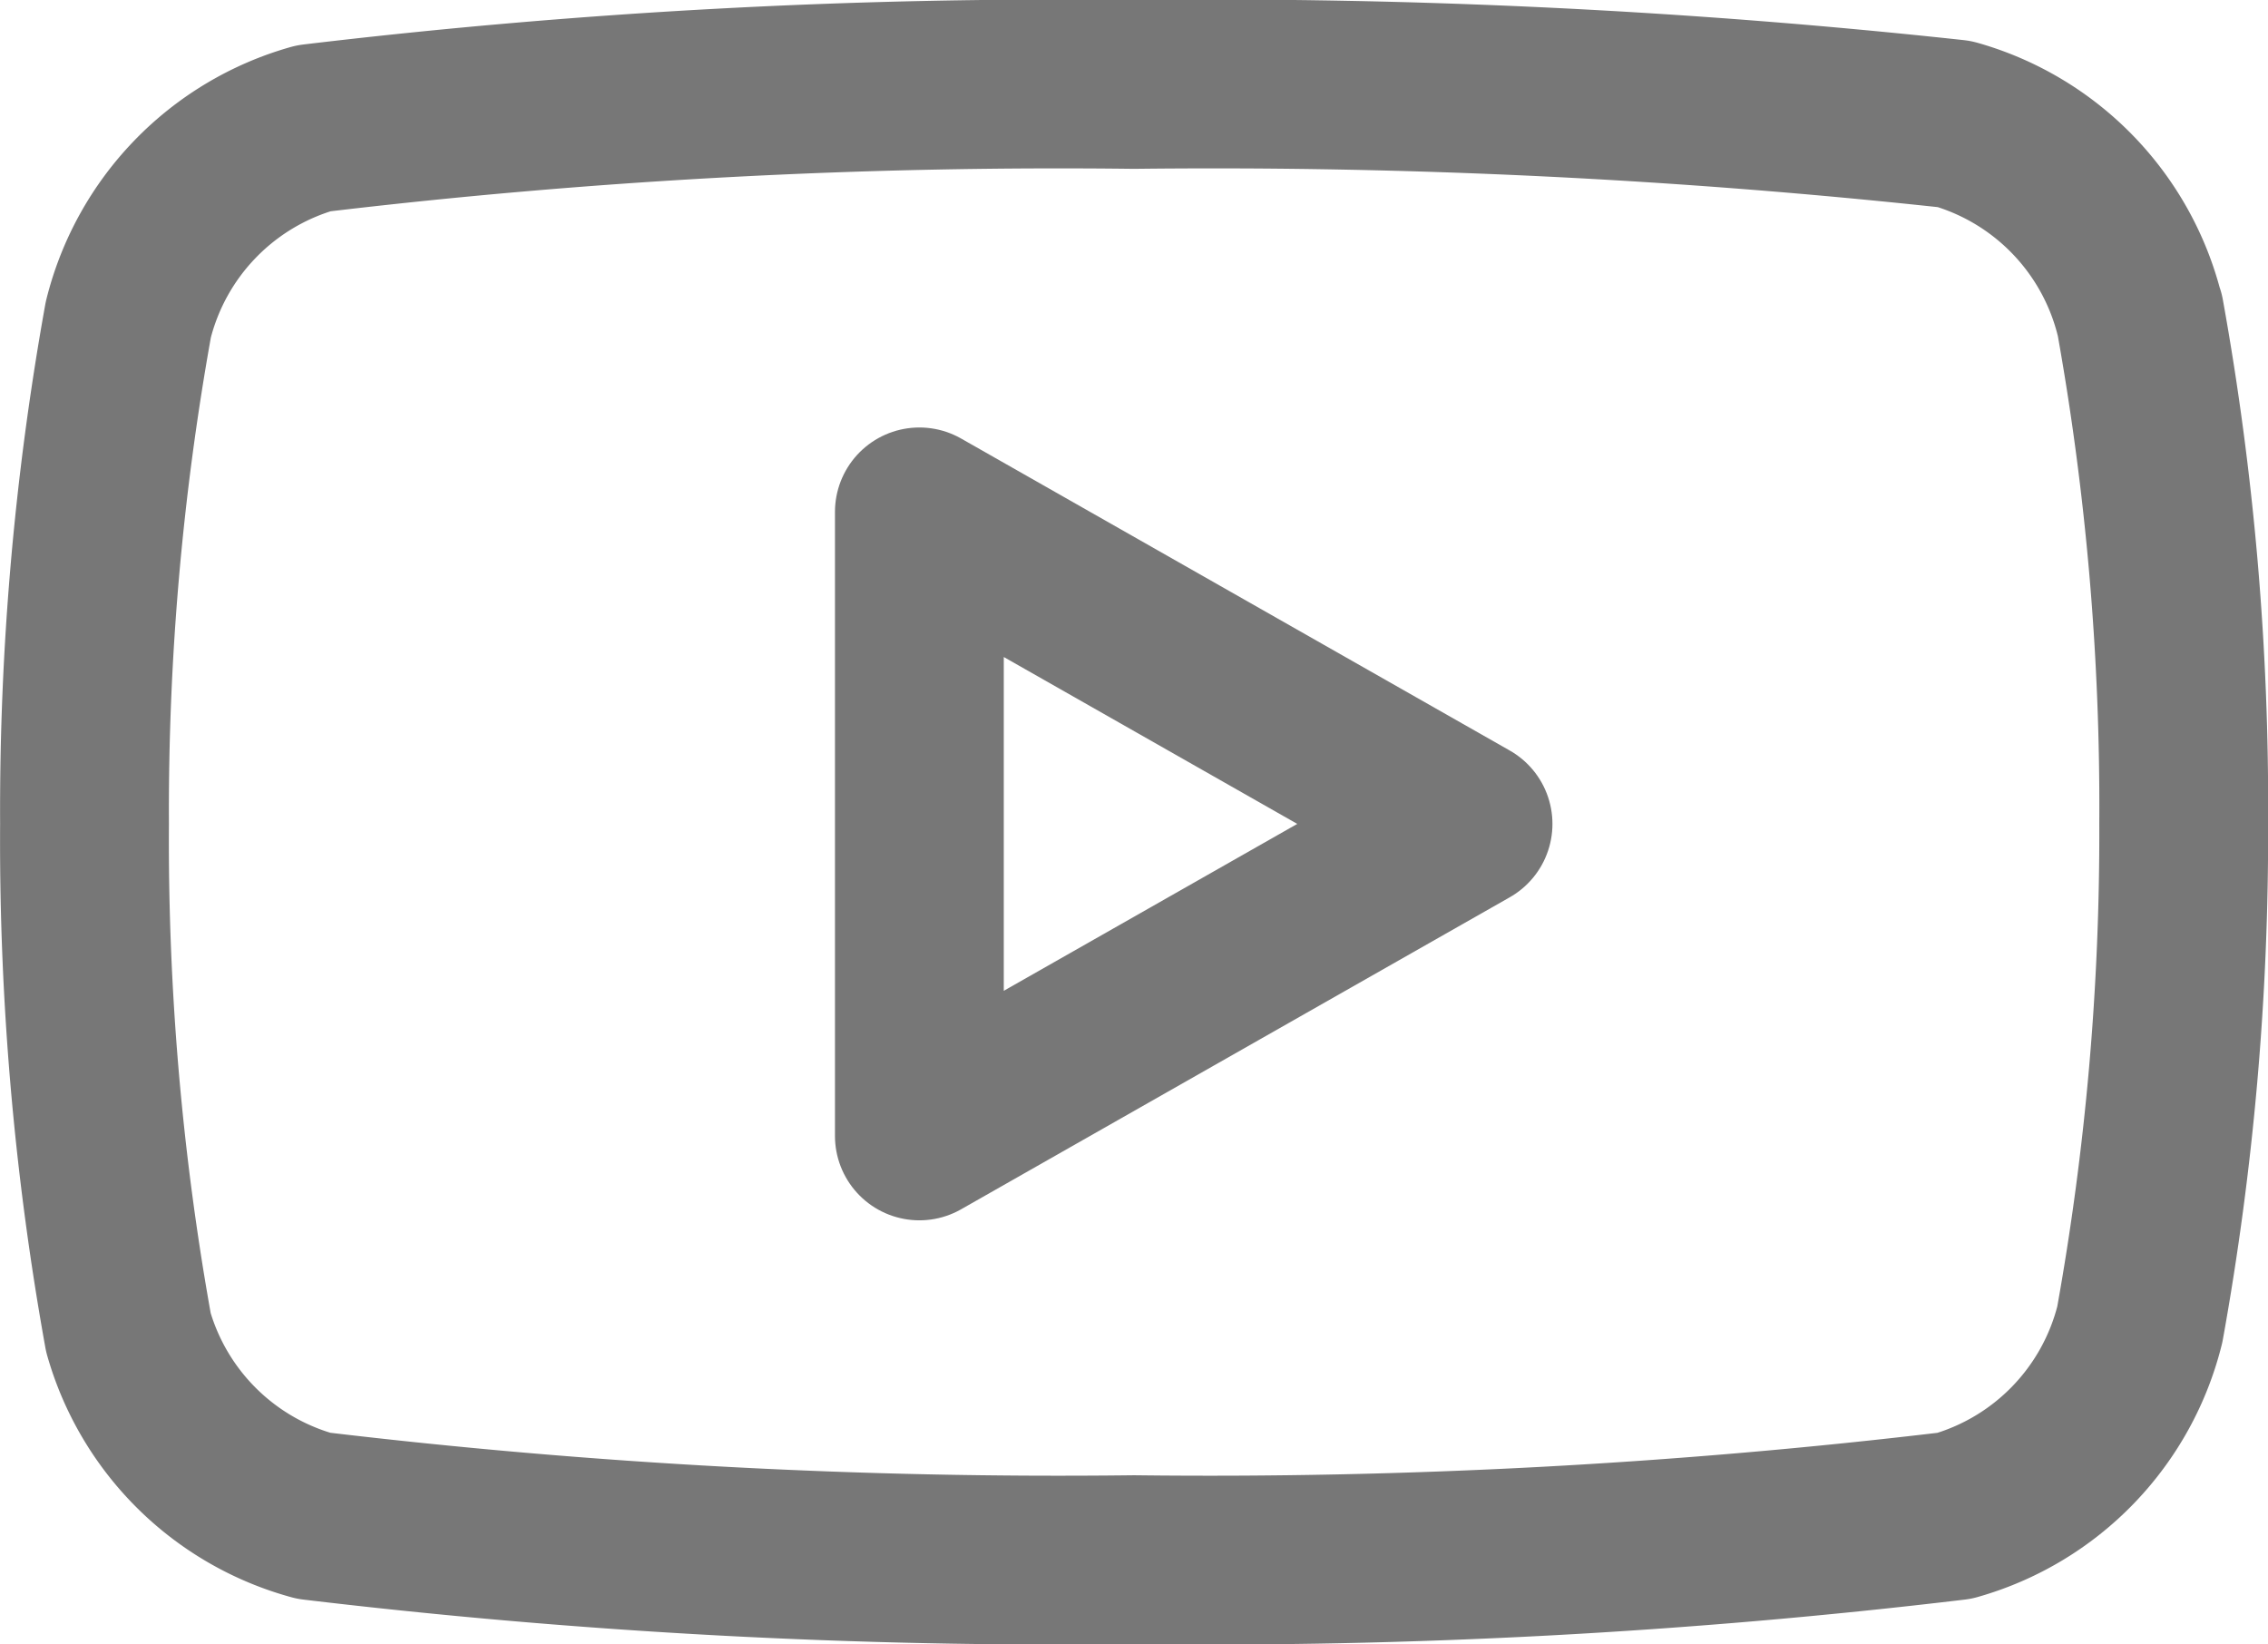 <svg xmlns="http://www.w3.org/2000/svg" width="20.152" height="14.607" viewBox="0 0 20.152 14.607">
  <g id="Icon_feather-youtube" data-name="Icon feather-youtube" transform="translate(0.75 0.75)">
    <path id="Path_52" data-name="Path 52" d="M19.761,8.052a2.357,2.357,0,0,0-1.645-1.7A61.051,61.051,0,0,0,10.825,6a55.787,55.787,0,0,0-7.291.39,2.357,2.357,0,0,0-1.645,1.7A24.586,24.586,0,0,0,1.5,12.57a24.586,24.586,0,0,0,.39,4.519,2.357,2.357,0,0,0,1.645,1.628,55.787,55.787,0,0,0,7.291.39,55.787,55.787,0,0,0,7.291-.39,2.357,2.357,0,0,0,1.645-1.7,24.585,24.585,0,0,0,.39-4.451,24.585,24.585,0,0,0-.39-4.519Z" transform="translate(-1.499 -6)" fill="none" stroke="#777" stroke-linecap="round" stroke-linejoin="round" stroke-width="1.5"/>
    <path id="Path_53" data-name="Path 53" d="M14.625,18.264,19.5,15.492,14.625,12.72Z" transform="translate(-7.206 -8.922)" fill="none" stroke="#777" stroke-linecap="round" stroke-linejoin="round" stroke-width="1.5"/>
  </g>
</svg>

